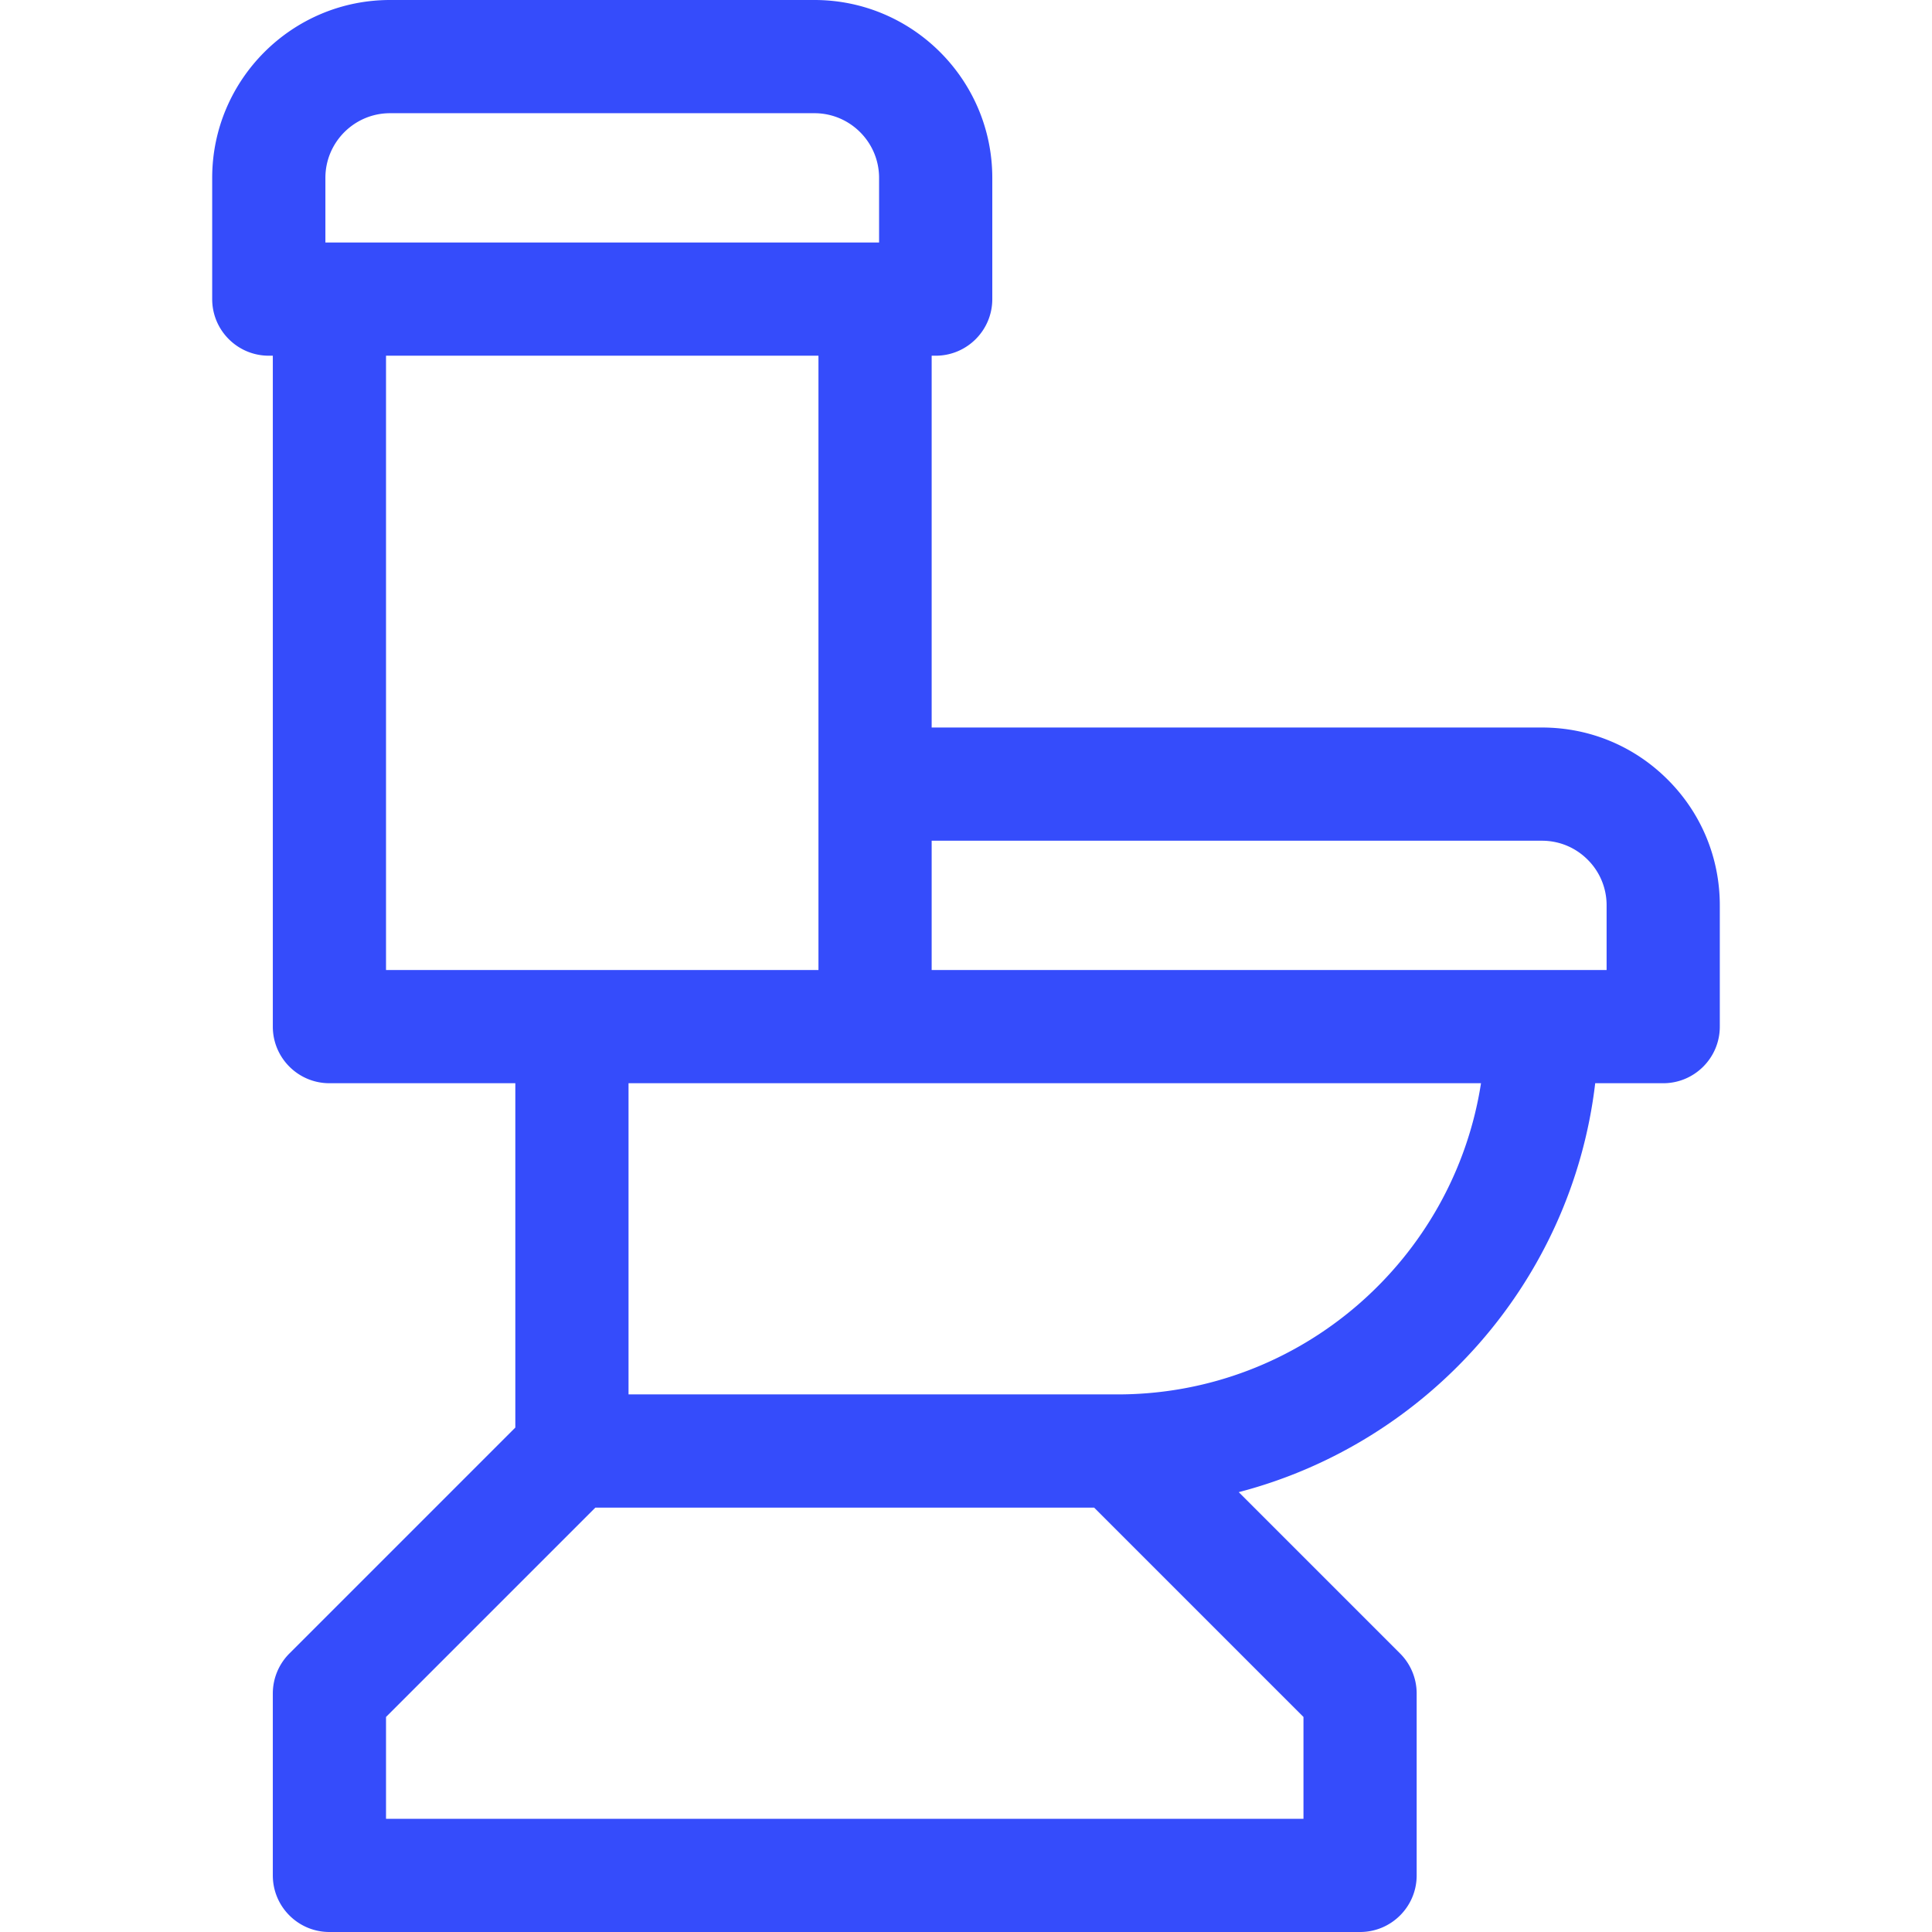 <svg xmlns="http://www.w3.org/2000/svg" width="512" height="512" fill="#354cfb" xml:space="preserve"><path d="M441.965 206.615c-8.897-8.909-20.735-13.815-33.332-13.815H246.9V94.267h1.067c8.284 0 15-6.716 15-15V47.133C262.967 21.144 241.823 0 215.833 0H103.367c-25.99 0-47.134 21.144-47.134 47.133v32.133c0 8.284 6.716 15 15 15H72.3v177.8c0 8.284 6.716 15 15 15h49.267v91.253l-59.874 59.873a15 15 0 0 0-4.394 10.606V497c0 8.284 6.716 15 15 15h273.133c8.284 0 15-6.716 15-15v-48.2c0-3.979-1.581-7.793-4.394-10.606l-42.76-42.76c50.093-13.048 88.285-55.879 94.467-108.366h18.02c8.284 0 15-6.716 15-15v-32.134c.002-12.597-4.905-24.434-13.8-33.319zM86.233 64.267V47.133c0-9.447 7.686-17.133 17.133-17.133h112.467c9.447 0 17.133 7.686 17.133 17.133v17.133H86.233zm16.067 192.8v-162.8h114.6v162.8zm243.133 197.946V482H102.3v-26.987l55.48-55.48h132.173zm-49.266-85.48h-129.6v-82.466h225.914c-7.237 46.646-47.672 82.466-96.314 82.466zm129.6-112.466H246.9V222.8h161.733c4.576 0 8.875 1.781 12.118 5.028a16.994 16.994 0 0 1 5.015 12.105v17.134z" data-original="#000000"/></svg>